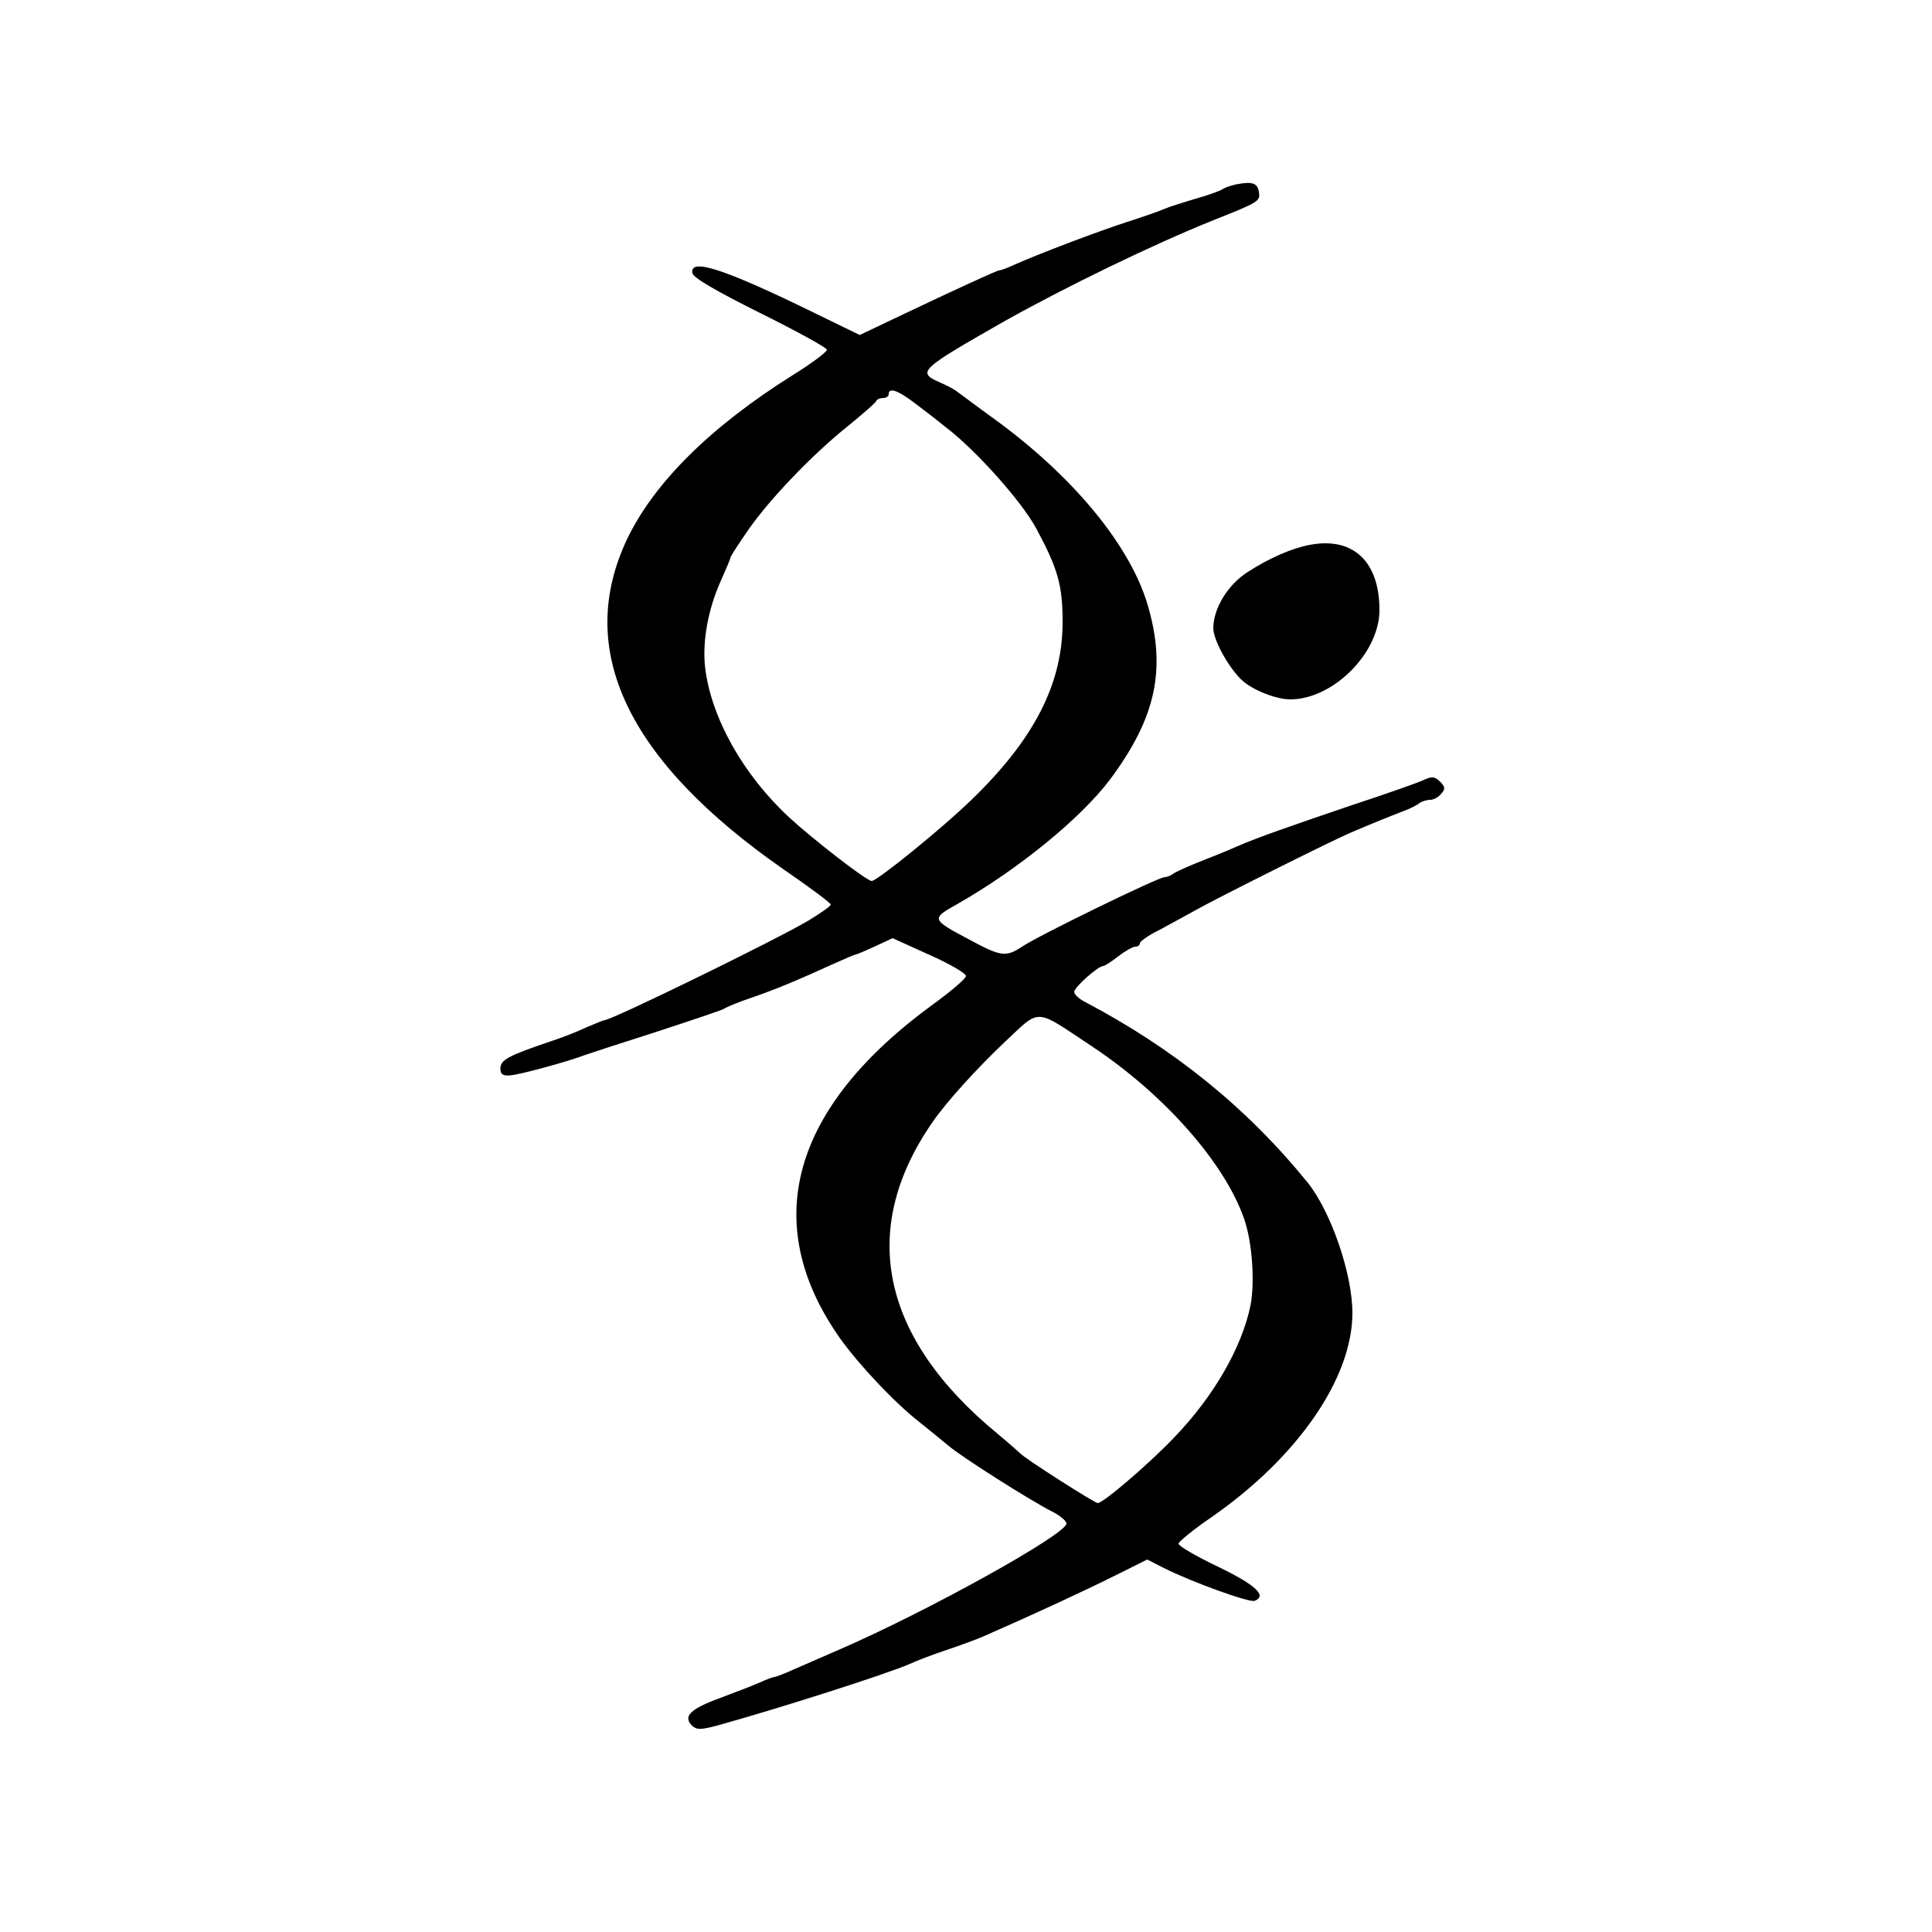 <?xml version="1.0" standalone="no"?>
<!DOCTYPE svg PUBLIC "-//W3C//DTD SVG 20010904//EN"
 "http://www.w3.org/TR/2001/REC-SVG-20010904/DTD/svg10.dtd">
<svg version="1.0" xmlns="http://www.w3.org/2000/svg"
 width="500pt" height="500pt" viewBox="0 0 500 500"
 preserveAspectRatio="xMidYMid meet">
<g transform="translate(0,500) scale(0.1,-0.1)"
fill="#000000" stroke="none">
<path d="M3200 4523 c-14 -3 -29 -8 -35 -12 -5 -4 -37 -16 -70 -25 -33 -10
-69 -21 -80 -26 -11 -5 -56 -21 -100 -35 -77 -25 -227 -82 -292 -111 -17 -8
-34 -14 -38 -14 -5 0 -117 -51 -295 -136 l-65 -31 -115 56 c-235 115 -326 145
-318 104 2 -12 63 -47 175 -103 95 -47 173 -90 173 -95 0 -6 -39 -35 -87 -65
-214 -134 -360 -279 -430 -425 -136 -287 0 -573 405 -855 67 -46 122 -87 122
-91 0 -4 -26 -22 -57 -41 -86 -51 -510 -258 -528 -258 -3 0 -24 -9 -48 -19
-23 -11 -64 -27 -92 -36 -112 -38 -130 -48 -130 -71 0 -14 7 -19 25 -17 23 1
151 36 195 53 11 4 94 31 185 60 91 30 170 56 175 60 6 4 37 17 70 28 61 21
119 45 213 88 29 13 55 24 57 24 3 0 26 10 50 21 l45 21 95 -43 c52 -23 95
-48 95 -55 0 -6 -38 -39 -85 -73 -368 -268 -451 -568 -240 -866 49 -68 139
-164 204 -215 24 -19 58 -47 75 -61 35 -30 209 -140 267 -170 21 -10 39 -25
39 -32 -1 -28 -359 -227 -590 -327 -41 -18 -94 -41 -117 -51 -24 -11 -46 -19
-49 -19 -3 0 -20 -6 -37 -14 -18 -8 -65 -26 -105 -41 -76 -28 -95 -47 -71 -71
12 -11 22 -11 64 0 159 44 441 134 500 160 17 8 59 24 95 36 36 12 79 28 95
35 137 60 266 120 352 163 l72 36 43 -22 c74 -37 221 -90 235 -85 33 13 3 41
-94 88 -57 27 -103 54 -103 60 0 5 39 37 86 69 223 155 364 360 364 528 0 102
-56 264 -117 339 -156 192 -345 345 -575 466 -16 8 -28 20 -28 26 0 12 62 67
75 67 4 0 21 11 39 25 18 14 38 25 44 25 7 0 12 4 12 9 0 4 21 20 48 33 26 14
70 38 97 53 61 34 345 176 398 199 56 24 98 41 137 56 19 7 39 17 44 22 6 4
18 8 27 8 9 0 22 7 29 16 11 12 10 18 -3 31 -13 13 -21 14 -39 6 -13 -7 -99
-37 -193 -68 -159 -54 -242 -83 -290 -104 -11 -5 -51 -22 -90 -37 -38 -15 -74
-31 -80 -36 -5 -4 -15 -8 -21 -8 -16 0 -328 -152 -369 -180 -41 -27 -54 -26
-132 16 -104 55 -104 56 -36 94 158 90 320 222 396 323 119 160 146 286 97
452 -46 155 -195 335 -400 483 -47 34 -89 66 -95 70 -5 4 -25 15 -42 22 -61
27 -54 33 167 159 157 88 383 198 540 261 118 47 122 49 118 73 -3 23 -17 28
-58 20z m-833 -566 c23 -17 59 -45 80 -62 80 -61 198 -194 235 -263 56 -104
68 -147 68 -242 0 -160 -74 -304 -237 -461 -74 -72 -243 -209 -257 -209 -13 0
-151 107 -213 164 -119 110 -202 257 -218 387 -8 67 7 152 41 227 13 29 24 55
24 58 0 3 19 33 42 66 52 78 169 201 262 275 39 32 73 61 74 66 2 4 10 7 18 7
8 0 14 5 14 10 0 18 24 10 67 -23z m459 -1665 c187 -124 344 -302 394 -447 21
-60 28 -165 16 -225 -23 -109 -95 -234 -198 -341 -65 -68 -183 -169 -197 -169
-8 0 -193 118 -201 129 -3 3 -29 26 -59 51 -301 248 -360 527 -169 804 35 52
119 144 187 208 96 90 76 90 227 -10z"/>
<path d="M3390 3590 c-47 -9 -105 -34 -162 -71 -51 -33 -88 -94 -88 -145 0
-31 42 -106 76 -136 28 -25 88 -48 123 -48 111 0 231 120 231 231 0 126 -68
190 -180 169z"/>
</g>
</svg>
